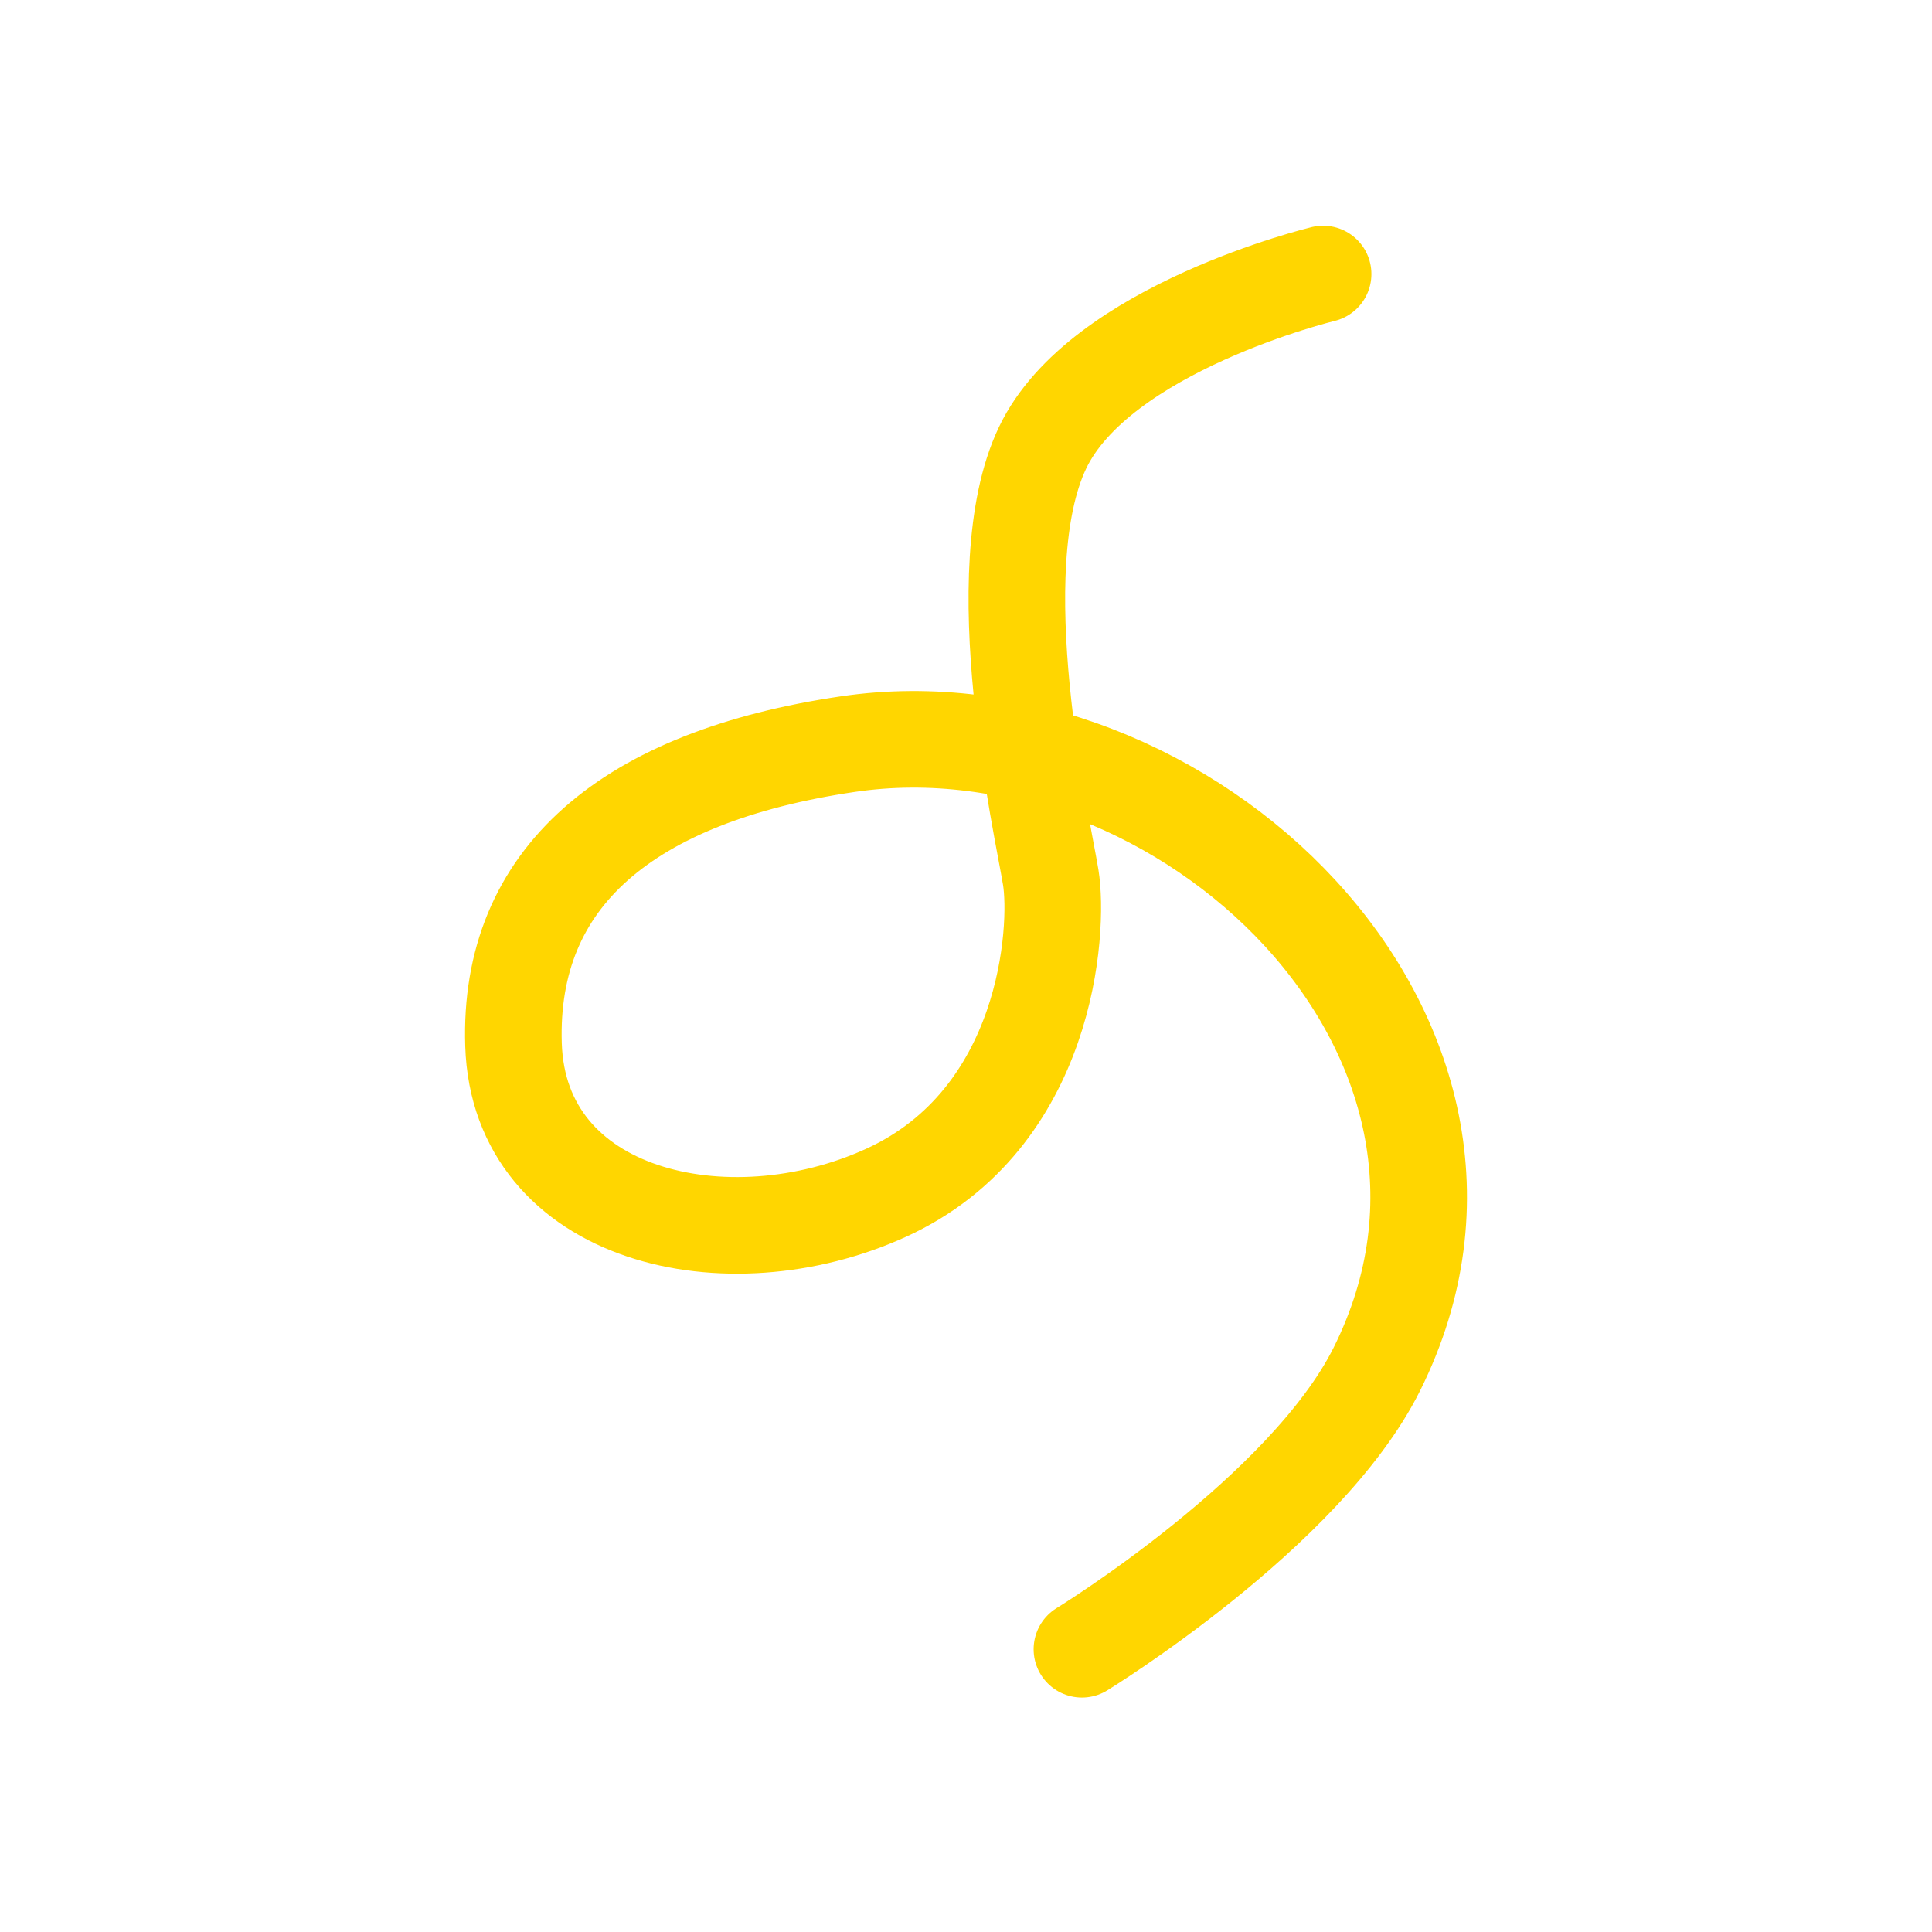 <svg xmlns="http://www.w3.org/2000/svg" id="Layer_1" viewBox="0 0 700 700"><defs><style>.cls-1{fill:none;stroke:#ffd600;stroke-linecap:round;stroke-width:35px;}</style></defs><path class="cls-1" d="M392,597.55s81-49.61,106.88-101.51c60.18-120.74-70.51-244.3-191.66-226.43-79.84,11.77-123.1,48.32-121.17,108.88,2,62.6,77.44,79.89,134.91,53.72,58.78-26.76,62.79-95.57,59.74-114.33-3.05-18.75-24.1-111.1-3-155.55,20.65-43.5,101.69-63.04,101.69-63.04"></path></svg>